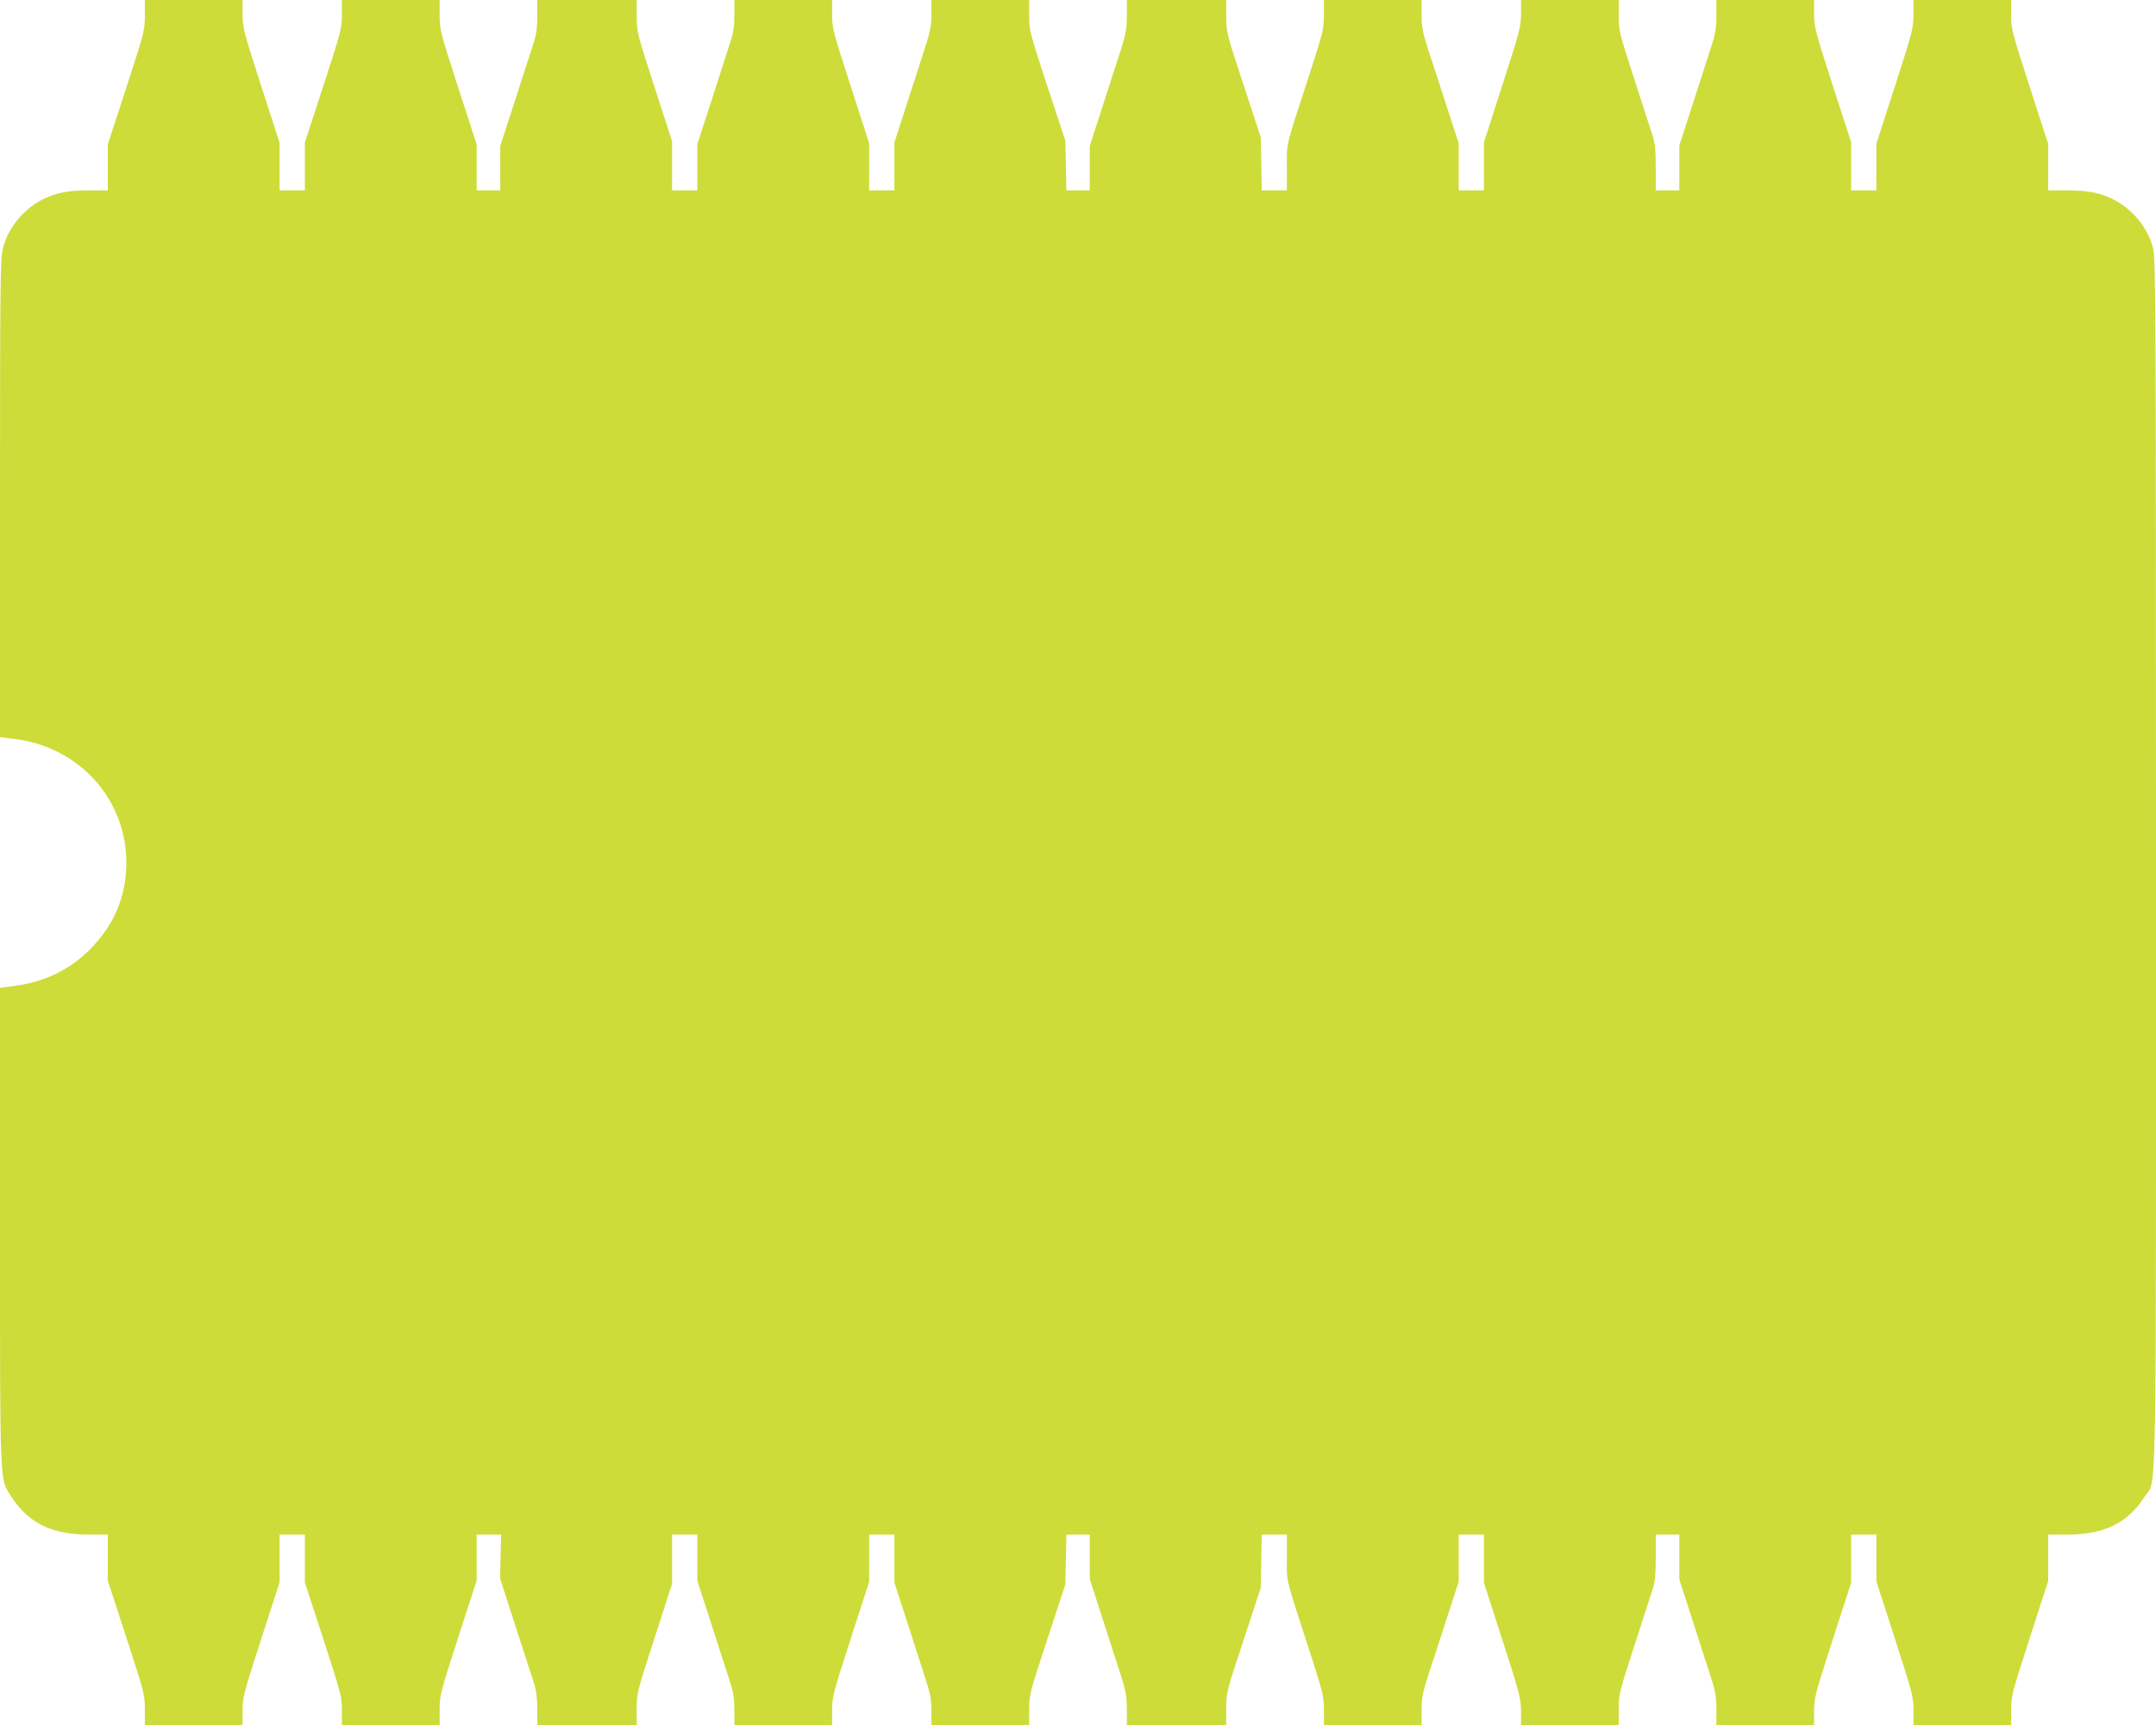 <?xml version="1.0" standalone="no"?>
<!DOCTYPE svg PUBLIC "-//W3C//DTD SVG 20010904//EN"
 "http://www.w3.org/TR/2001/REC-SVG-20010904/DTD/svg10.dtd">
<svg version="1.0" xmlns="http://www.w3.org/2000/svg"
 width="1280pt" height="1024pt" viewBox="0 0 1280 1024"
 preserveAspectRatio="xMidYMid meet">
<g transform="translate(0,1024) scale(0.1,-0.1)"
fill="#cddc39" stroke="none">
<path d="M860 10149 c0 -89 -3 -100 -110 -429 l-110 -337 0 -137 0 -136 -104
0 c-127 0 -193 -12 -273 -49 -121 -57 -219 -176 -247 -301 -14 -61 -16 -234
-16 -1482 l0 -1414 89 -11 c382 -48 661 -358 661 -733 0 -202 -73 -374 -220
-520 -116 -116 -267 -189 -440 -212 l-90 -12 0 -1413 c0 -1580 -3 -1498 69
-1610 102 -156 239 -223 464 -223 l107 0 0 -136 0 -137 110 -337 c107 -329
110 -340 110 -429 l0 -91 290 0 290 0 0 84 c0 79 6 102 110 424 l110 340 0
141 0 141 75 0 75 0 0 -142 0 -142 110 -337 c105 -323 110 -341 110 -423 l0
-86 290 0 290 0 0 89 c0 87 4 101 110 430 l110 339 0 136 0 136 73 0 72 0 -3
-130 -3 -130 91 -282 c51 -156 100 -310 111 -342 13 -41 19 -88 19 -153 l0
-93 295 0 295 0 0 95 c0 94 2 101 105 419 l105 324 0 146 0 146 75 0 75 0 0
-137 0 -137 86 -265 c47 -146 97 -300 110 -341 18 -55 24 -97 24 -162 l0 -88
290 0 290 0 0 85 c0 81 5 101 110 425 l110 340 0 140 0 140 75 0 75 0 0 -142
0 -142 76 -235 c42 -130 91 -283 110 -341 27 -84 34 -121 34 -187 l0 -83 290
0 290 0 0 91 c0 89 3 99 108 418 l107 326 3 148 3 147 70 0 69 0 0 -132 0
-132 76 -235 c42 -130 91 -283 110 -341 28 -88 34 -120 34 -197 l0 -93 295 0
295 0 0 96 c0 95 1 100 103 408 l102 311 3 157 3 158 74 0 75 0 0 -136 c0
-153 -14 -97 141 -574 74 -230 79 -251 79 -333 l0 -87 290 0 290 0 0 87 c0 77
6 105 44 223 25 74 74 226 110 337 l66 203 0 140 0 140 75 0 75 0 0 -142 0
-143 110 -342 c103 -319 110 -346 110 -422 l0 -81 290 0 290 0 0 92 c0 88 3
102 91 372 50 155 99 308 110 340 15 46 19 89 19 193 l0 133 70 0 70 0 0 -133
0 -133 74 -229 c41 -127 90 -280 110 -341 31 -94 36 -125 36 -202 l0 -92 290
0 290 0 0 83 c0 77 7 102 110 422 l110 339 0 143 0 143 75 0 75 0 0 -139 0
-138 110 -341 c105 -325 110 -344 110 -426 l0 -86 290 0 290 0 0 88 c0 84 4
100 110 427 l110 340 0 138 0 137 108 0 c224 0 361 67 463 223 75 116 69 -213
69 3767 0 3208 -2 3578 -16 3640 -28 125 -126 244 -247 301 -80 37 -146 49
-273 49 l-104 0 0 138 0 137 -110 340 c-106 327 -110 343 -110 428 l0 87 -290
0 -290 0 0 -86 c0 -82 -5 -101 -110 -426 l-110 -341 0 -138 0 -139 -75 0 -75
0 0 143 0 143 -110 339 c-103 320 -110 345 -110 423 l0 82 -290 0 -290 0 0
-92 c0 -77 -5 -108 -36 -202 -20 -61 -69 -214 -110 -341 l-74 -229 0 -133 0
-133 -70 0 -70 0 0 133 c0 104 -4 147 -19 193 -11 32 -60 185 -110 340 -88
270 -91 284 -91 372 l0 92 -290 0 -290 0 0 -81 c0 -76 -7 -103 -110 -422
l-110 -342 0 -142 0 -143 -75 0 -75 0 0 140 0 140 -66 203 c-36 111 -85 263
-110 337 -38 118 -44 146 -44 223 l0 87 -290 0 -290 0 0 -87 c0 -82 -5 -103
-79 -333 -155 -477 -141 -421 -141 -574 l0 -136 -75 0 -74 0 -3 158 -3 157
-102 311 c-102 308 -103 313 -103 408 l0 96 -295 0 -295 0 0 -92 c0 -78 -6
-110 -34 -198 -19 -58 -68 -211 -110 -341 l-76 -235 0 -132 0 -132 -69 0 -70
0 -3 148 -3 147 -108 326 c-104 319 -107 329 -107 418 l0 91 -290 0 -290 0 0
-82 c0 -67 -7 -104 -34 -188 -19 -58 -68 -211 -110 -341 l-76 -235 0 -142 0
-142 -75 0 -75 0 0 140 0 140 -110 340 c-105 324 -110 344 -110 425 l0 85
-290 0 -290 0 0 -88 c0 -65 -6 -107 -24 -162 -13 -41 -63 -195 -110 -341 l-86
-265 0 -137 0 -137 -75 0 -75 0 0 146 0 146 -105 324 c-103 318 -105 325 -105
419 l0 95 -295 0 -295 0 0 -93 c0 -65 -6 -112 -19 -153 -11 -32 -60 -185 -110
-340 l-91 -281 0 -131 0 -132 -70 0 -70 0 0 136 0 136 -110 339 c-106 329
-110 343 -110 430 l0 89 -290 0 -290 0 0 -86 c0 -82 -5 -100 -110 -423 l-110
-337 0 -142 0 -142 -75 0 -75 0 0 141 0 141 -110 340 c-104 322 -110 345 -110
424 l0 84 -290 0 -290 0 0 -91z"/>
</g>
</svg>
